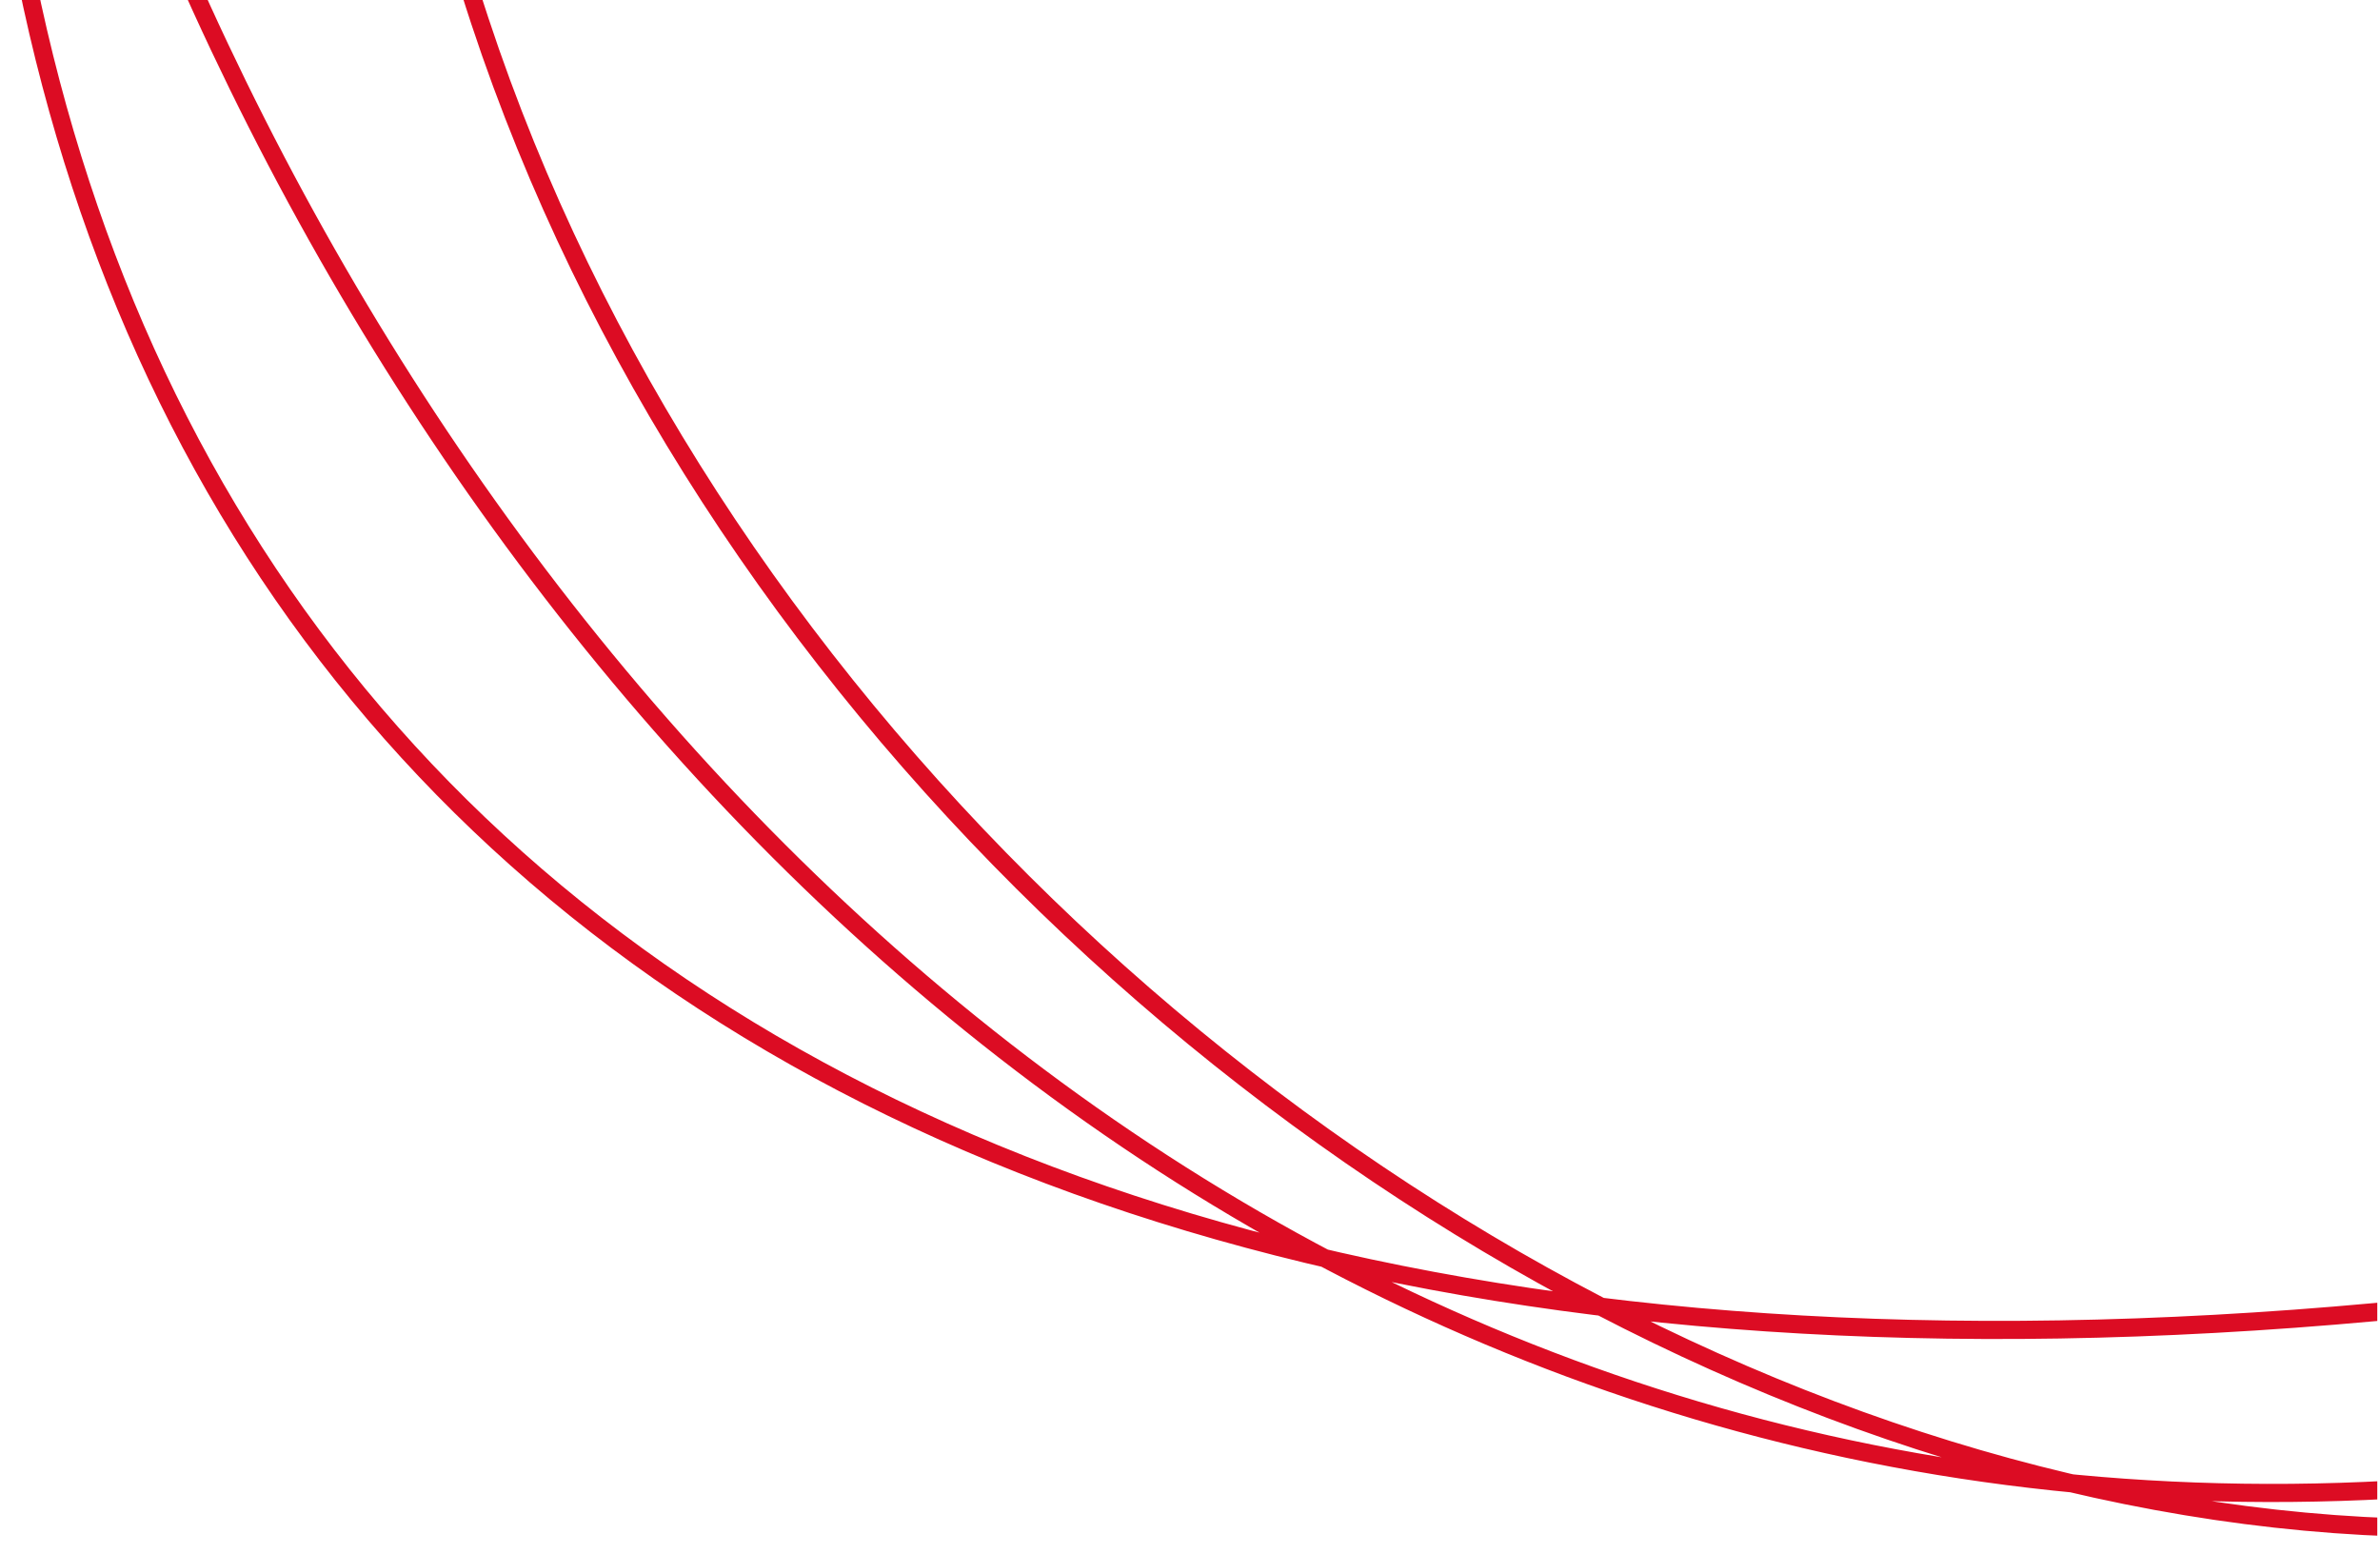 <?xml version="1.0" encoding="UTF-8"?><svg id="Layer_1" xmlns="http://www.w3.org/2000/svg" xmlns:xlink="http://www.w3.org/1999/xlink" viewBox="0 0 393.92 257.18"><defs><style>.cls-1,.cls-2{fill:none;}.cls-2{stroke:#dc0c23;stroke-miterlimit:10;stroke-width:3px;}.cls-3{clip-path:url(#clippath);}</style><clipPath id="clippath"><rect class="cls-1" x="-53.2" y="-.48" width="446.67" height="299.65"/></clipPath></defs><g class="cls-3"><path class="cls-2" d="M335.66-512.75C166.48-543.67,49.4-309.1,64.61-72.02c15.21,237.05,319.76,420.69,484.24,270.45,164.45-150.25,261.9-624.37-213.19-711.17ZM672.83,136.31c155.47-110.82,78.26-372.35-104.86-531.51C384.87-554.36,12.58-447.22-8.39-209.34-29.33,28.54,236.23,447.53,672.83,136.28v.03ZM387.01-456C205.78-487.83,8.19-306.73-2.06-96.48-12.27,113.73,131.07,255.81,434.82,212.19c303.71-43.62,542.63-564.61-47.8-668.19Z"/></g></svg>